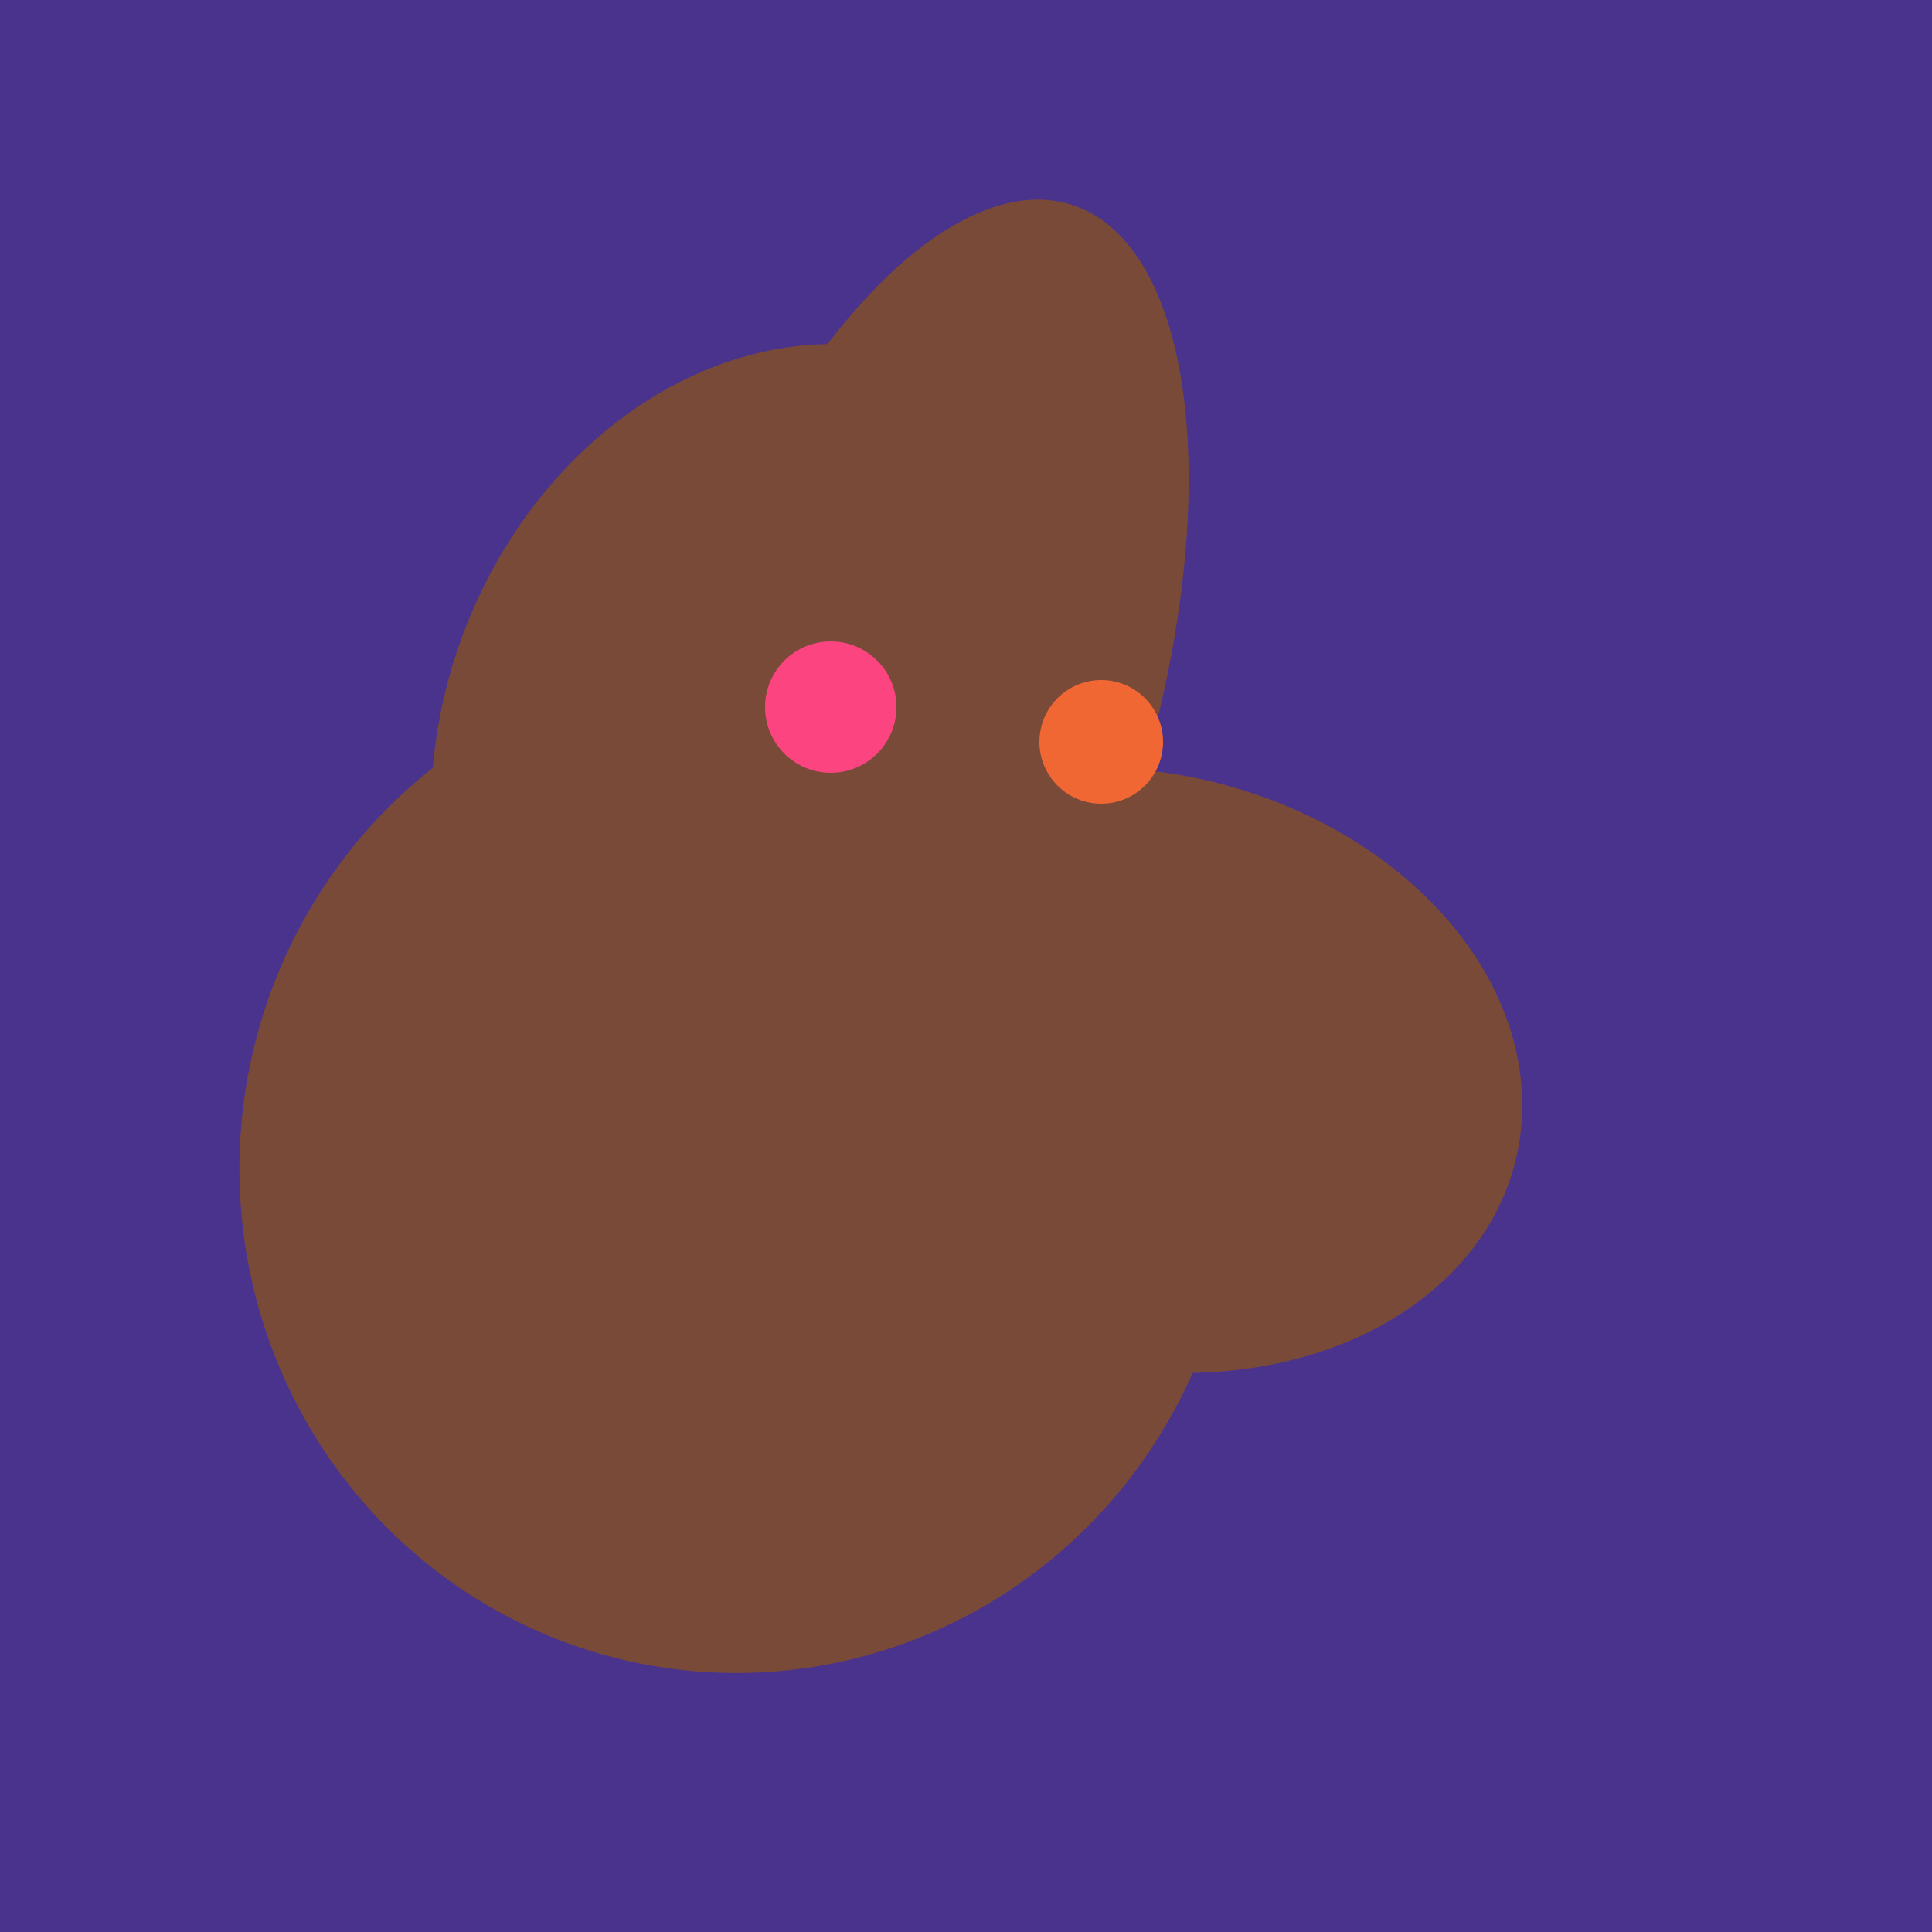 <svg width="500" height="500" xmlns="http://www.w3.org/2000/svg"><rect width="500" height="500" fill="#4a338c"/><ellipse cx="233" cy="190" rx="144" ry="63" transform="rotate(288, 233, 190)" fill="rgb(122,74,56)"/><ellipse cx="220" cy="281" rx="59" ry="83" transform="rotate(229, 220, 281)" fill="rgb(122,74,56)"/><ellipse cx="191" cy="302" rx="131" ry="129" transform="rotate(277, 191, 302)" fill="rgb(122,74,56)"/><ellipse cx="204" cy="196" rx="90" ry="109" transform="rotate(20, 204, 196)" fill="rgb(122,74,56)"/><ellipse cx="295" cy="277" rx="100" ry="77" transform="rotate(13, 295, 277)" fill="rgb(122,74,56)"/><ellipse cx="198" cy="287" rx="102" ry="142" transform="rotate(198, 198, 287)" fill="rgb(122,74,56)"/><circle cx="215" cy="183" r="17" fill="rgb(252,69,128)" /><circle cx="285" cy="192" r="16" fill="rgb(241,103,52)" /></svg>